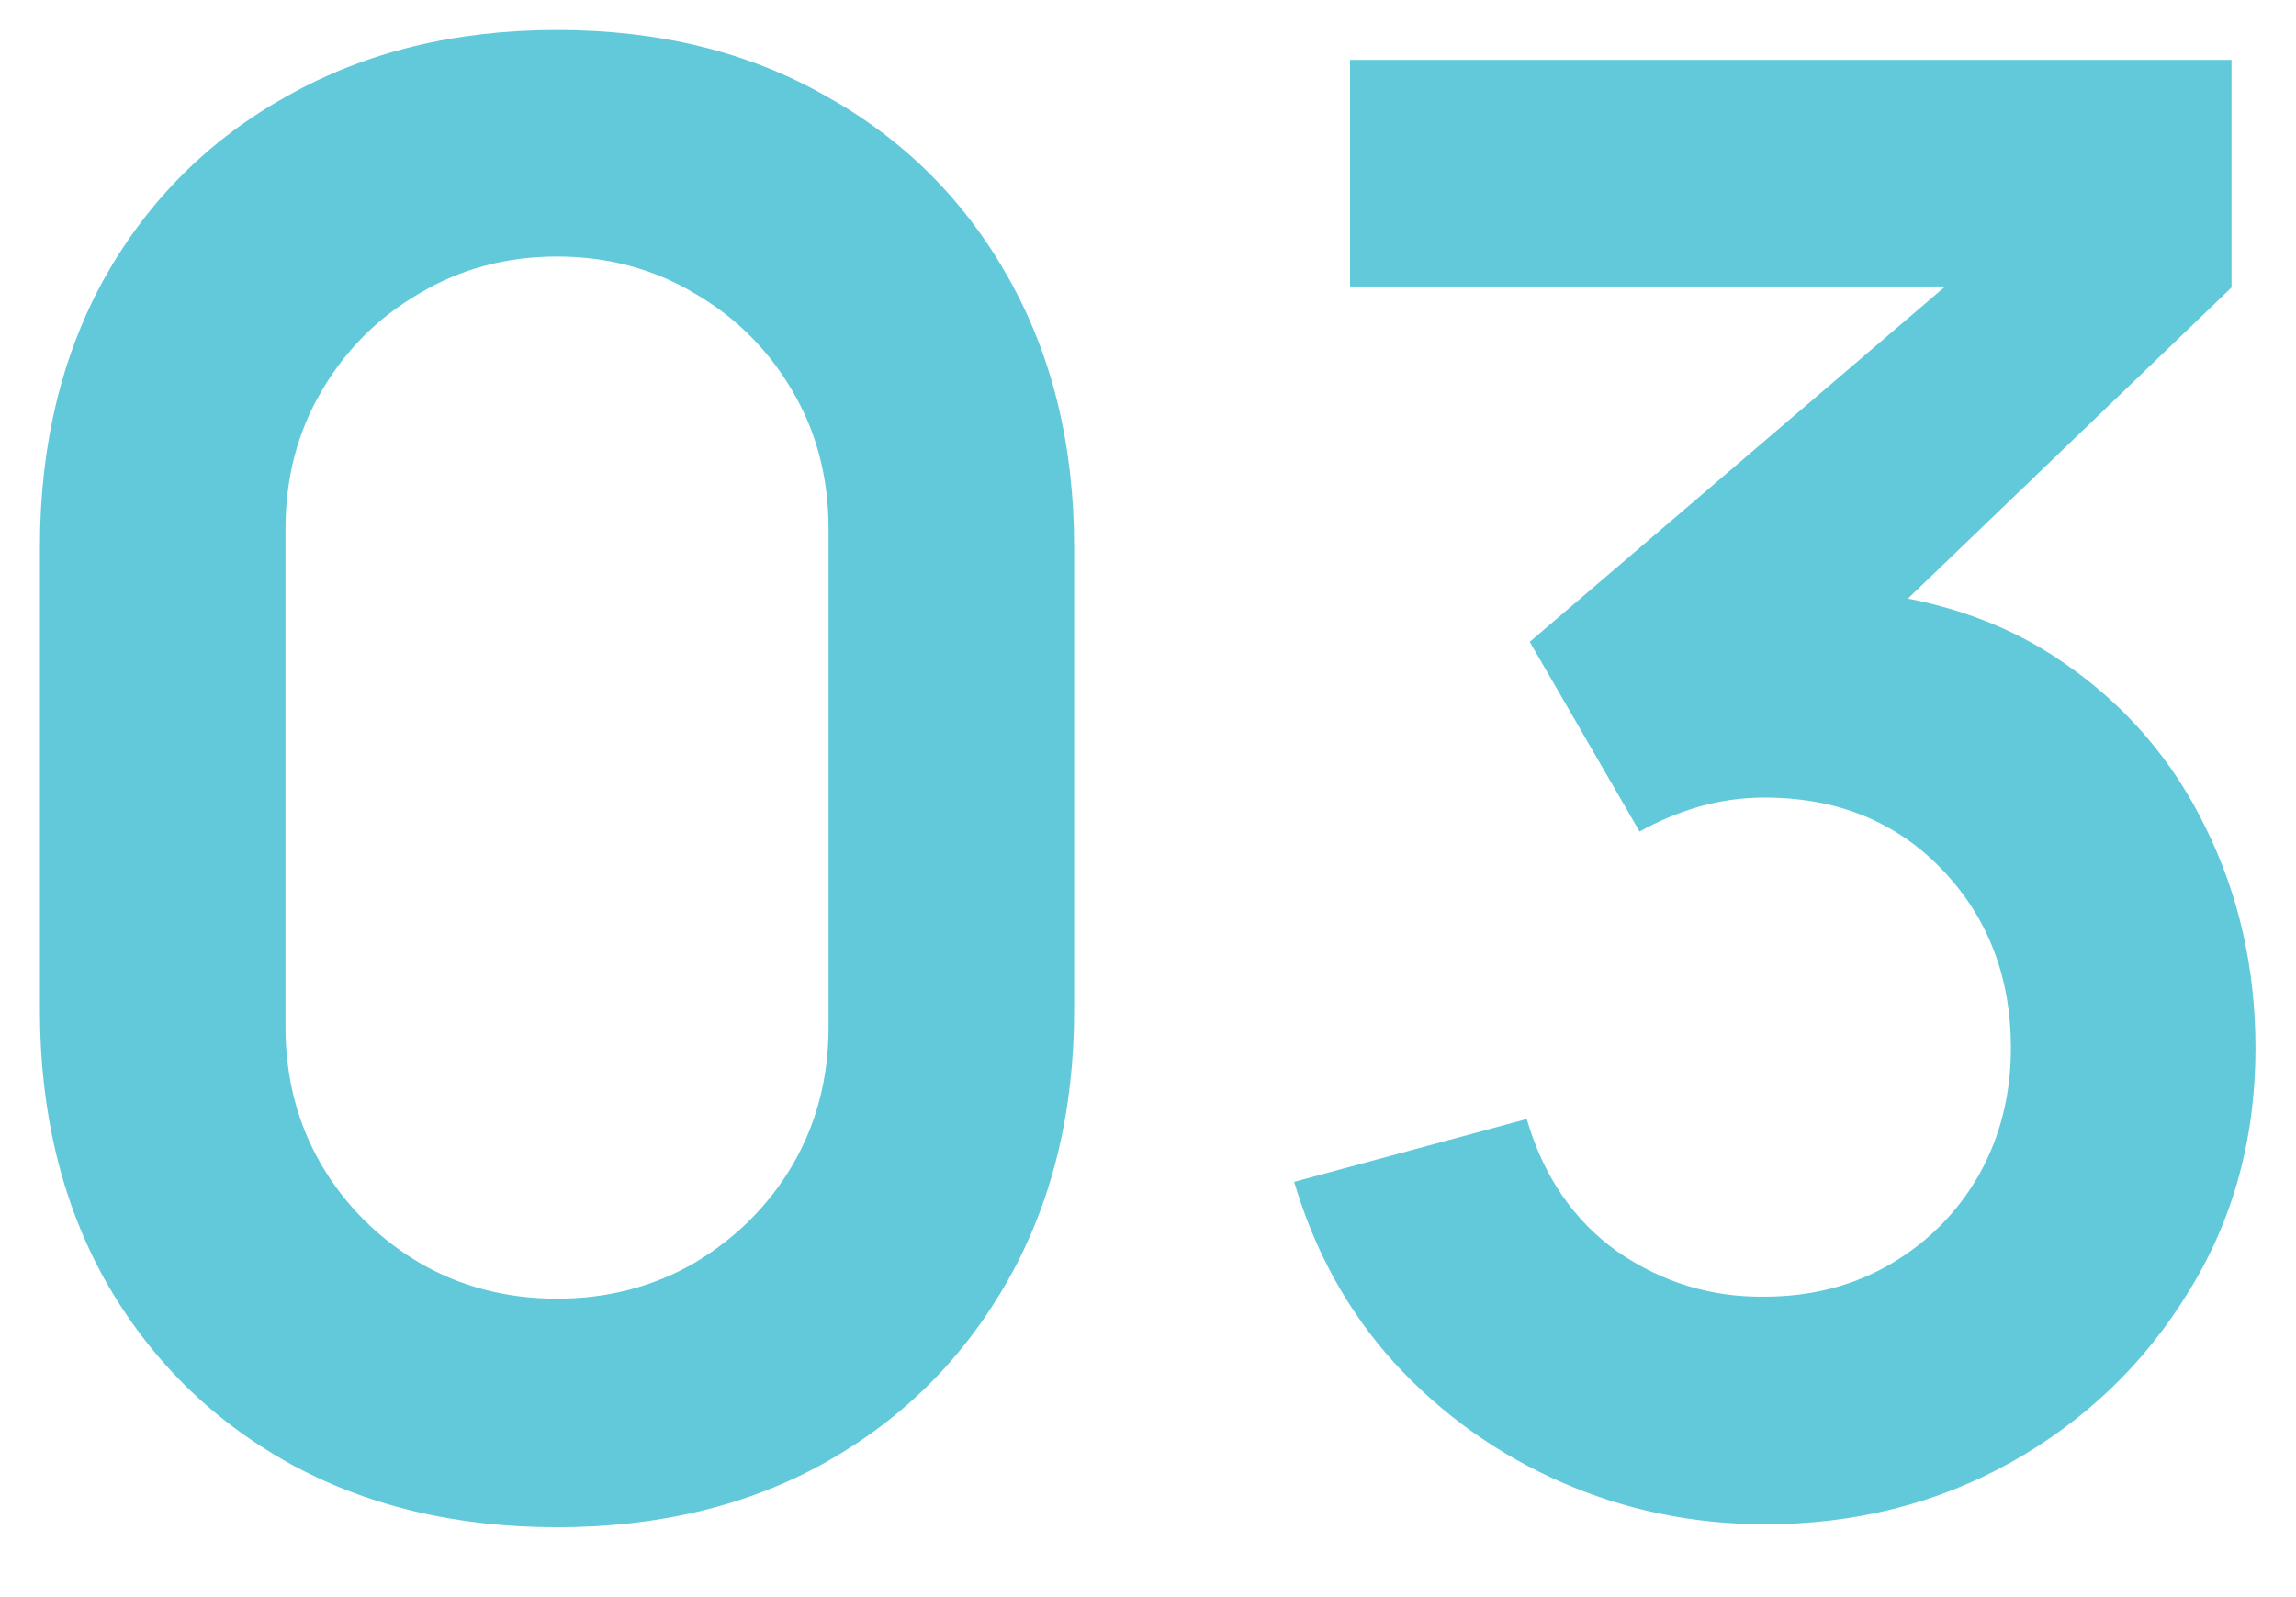 <svg width="23" height="16" viewBox="0 0 23 16" fill="none" xmlns="http://www.w3.org/2000/svg">
<path d="M5.58 15.3C4.56 15.3 3.66 15.083 2.88 14.65C2.1 14.21 1.49 13.6 1.05 12.82C0.617 12.04 0.4 11.14 0.4 10.12V5.48C0.4 4.46 0.617 3.56 1.05 2.78C1.49 2 2.1 1.393 2.88 0.96C3.66 0.52 4.56 0.3 5.58 0.3C6.6 0.3 7.497 0.52 8.27 0.96C9.05 1.393 9.66 2 10.1 2.78C10.54 3.56 10.76 4.46 10.76 5.48V10.12C10.76 11.14 10.54 12.04 10.1 12.82C9.66 13.6 9.05 14.21 8.27 14.65C7.497 15.083 6.6 15.3 5.58 15.3ZM5.58 13.01C6.087 13.01 6.547 12.89 6.96 12.65C7.373 12.403 7.7 12.077 7.94 11.67C8.18 11.257 8.3 10.797 8.3 10.29V5.3C8.3 4.787 8.18 4.327 7.94 3.92C7.7 3.507 7.373 3.18 6.96 2.94C6.547 2.693 6.087 2.57 5.58 2.57C5.073 2.57 4.613 2.693 4.2 2.94C3.787 3.18 3.46 3.507 3.22 3.92C2.98 4.327 2.86 4.787 2.86 5.3V10.29C2.86 10.797 2.98 11.257 3.22 11.67C3.46 12.077 3.787 12.403 4.2 12.65C4.613 12.89 5.073 13.01 5.58 13.01ZM17.684 15.27C16.964 15.27 16.284 15.13 15.644 14.85C15.004 14.57 14.447 14.173 13.974 13.66C13.507 13.147 13.171 12.54 12.964 11.84L15.294 11.21C15.461 11.783 15.764 12.227 16.204 12.54C16.651 12.847 17.141 12.997 17.674 12.99C18.147 12.99 18.571 12.88 18.944 12.66C19.317 12.44 19.611 12.143 19.824 11.77C20.037 11.39 20.144 10.967 20.144 10.5C20.144 9.787 19.914 9.19 19.454 8.71C18.994 8.23 18.401 7.99 17.674 7.99C17.454 7.99 17.237 8.02 17.024 8.08C16.817 8.14 16.617 8.223 16.424 8.33L15.324 6.43L20.164 2.29L20.374 2.87H13.524V0.6H22.354V2.88L18.464 6.62L18.444 5.91C19.317 5.97 20.061 6.213 20.674 6.64C21.294 7.067 21.767 7.617 22.094 8.29C22.427 8.963 22.594 9.7 22.594 10.5C22.594 11.407 22.371 12.22 21.924 12.94C21.484 13.66 20.891 14.23 20.144 14.65C19.404 15.063 18.584 15.27 17.684 15.27Z" fill="#61C9DA"/>
</svg>

